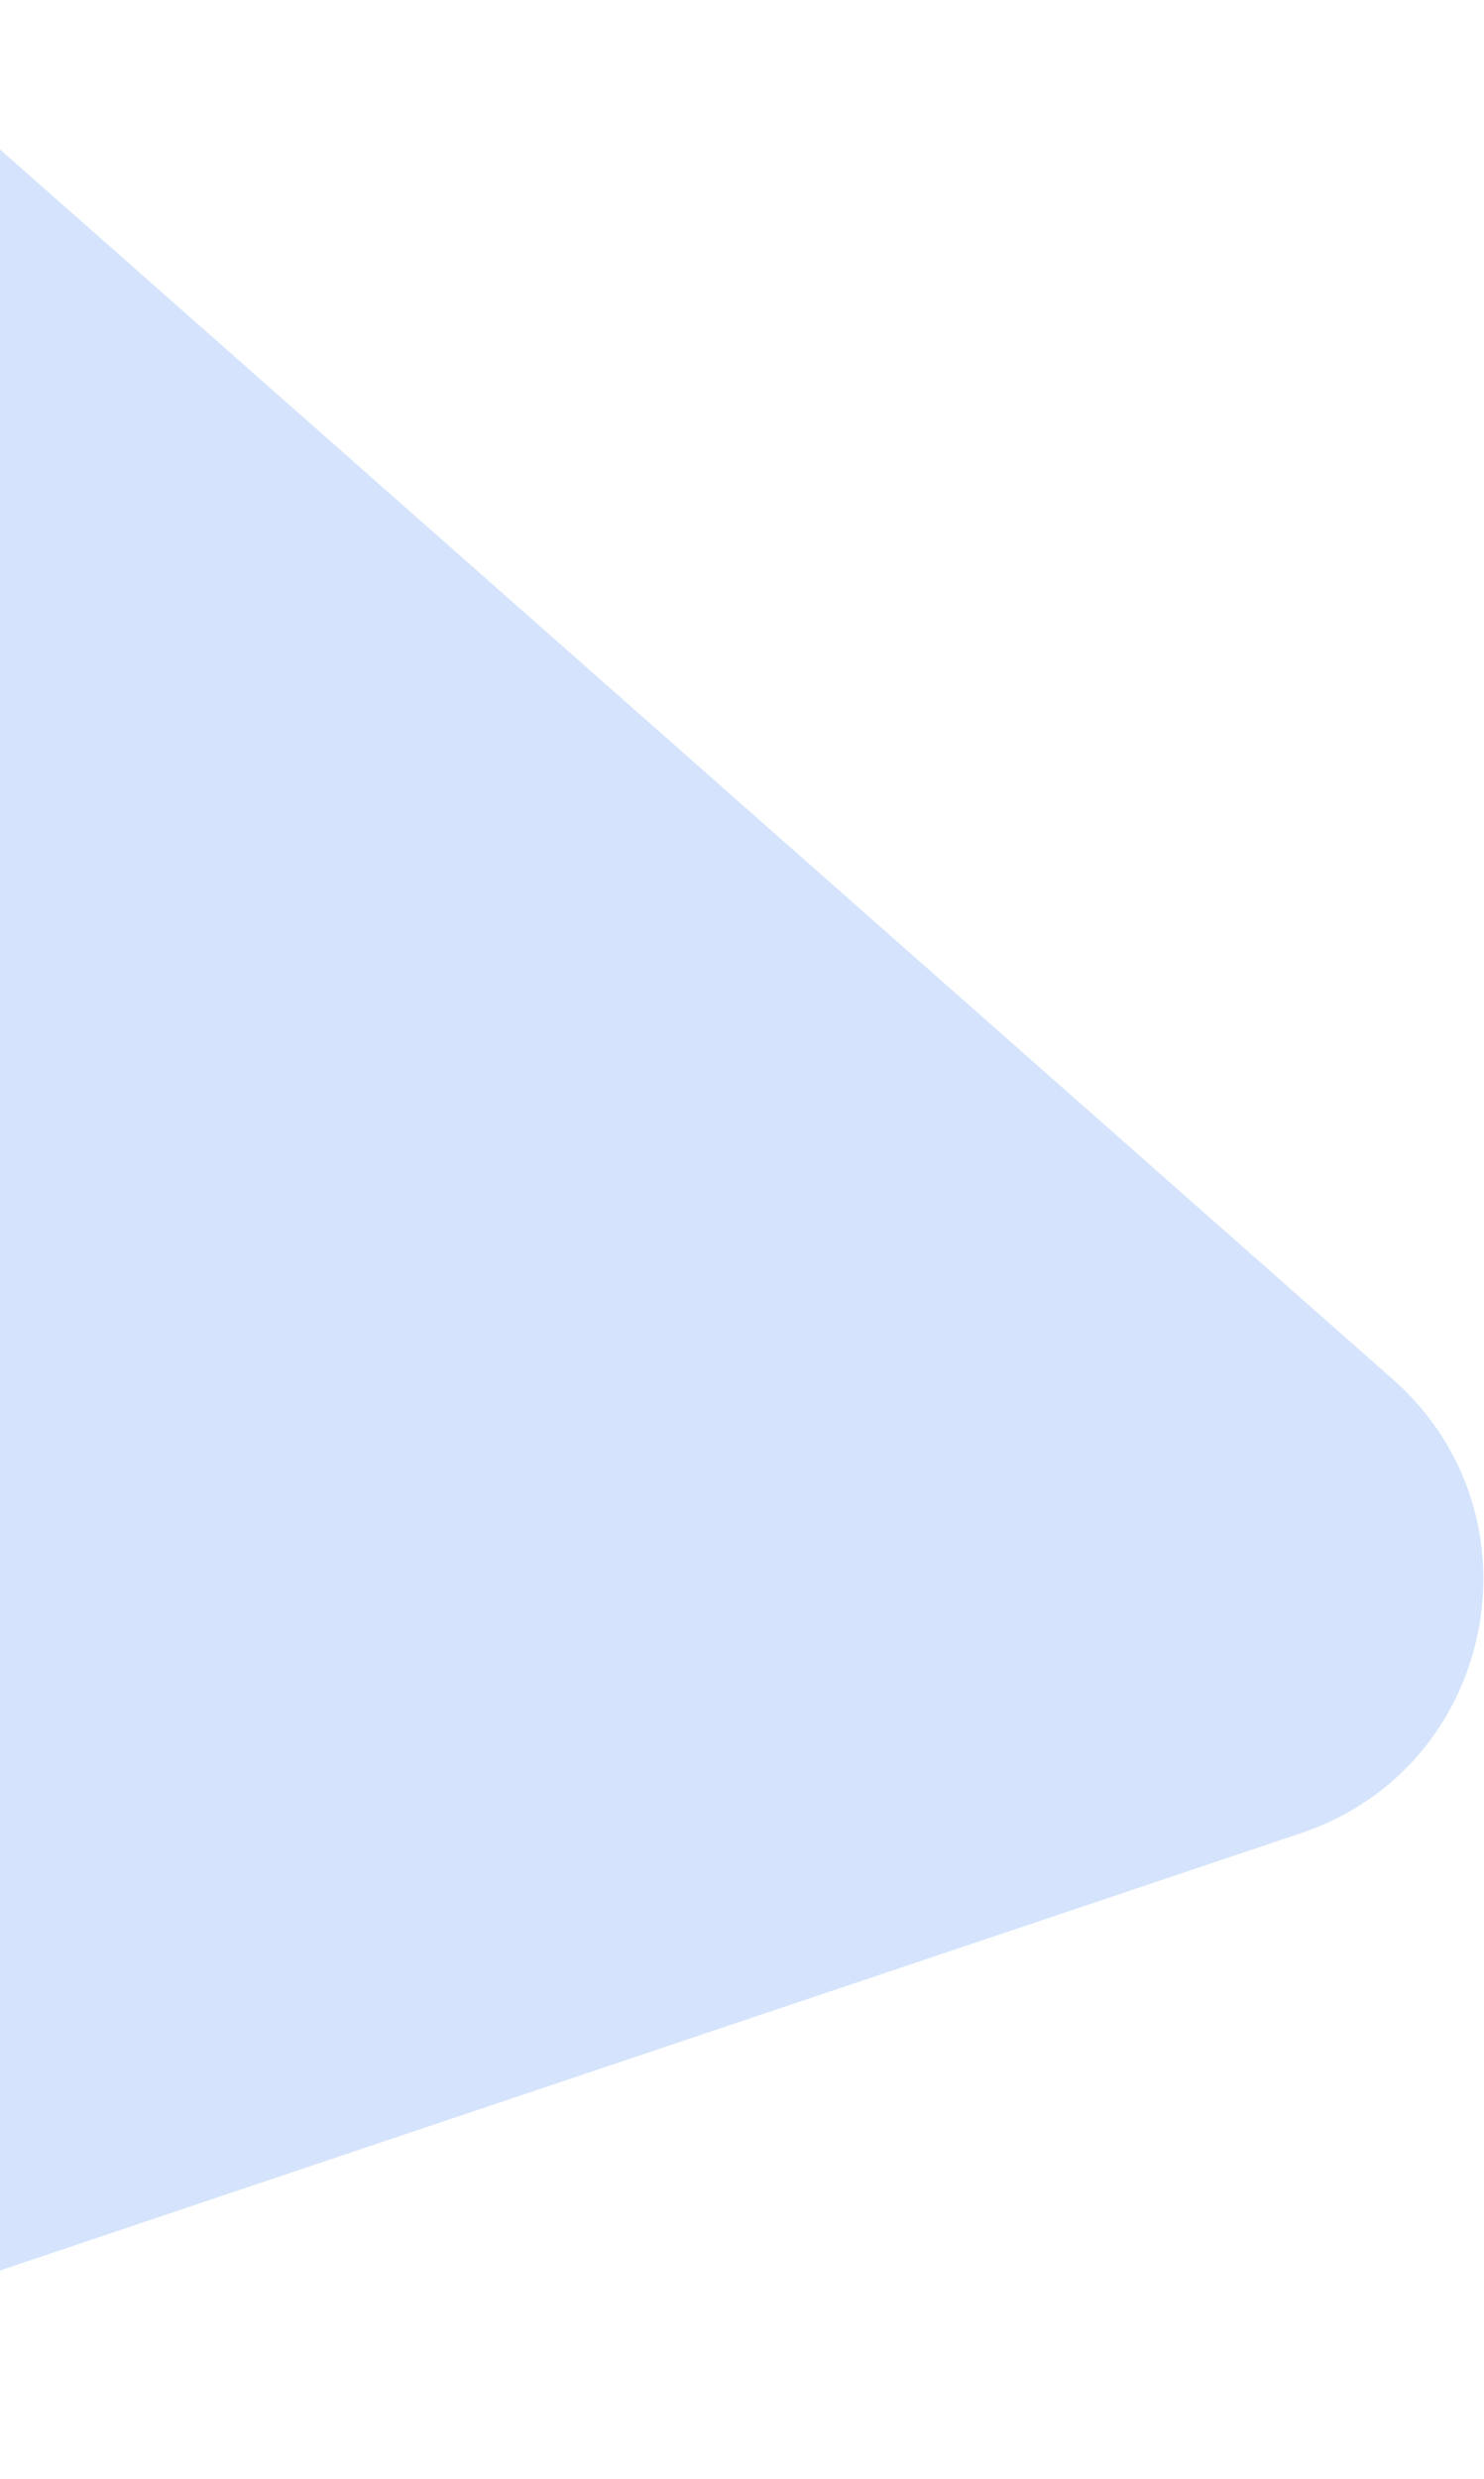<svg width="115" height="192" viewBox="0 0 115 192" fill="none" xmlns="http://www.w3.org/2000/svg">
<path opacity="0.22" d="M100.834 141.978C115.939 136.903 119.886 117.38 107.939 106.835L-6.626 5.725C-18.574 -4.82 -37.455 1.524 -40.613 17.142L-70.895 166.914C-74.053 182.533 -59.119 195.713 -44.013 190.639L100.834 141.978Z" fill="#4285F4"/>
</svg>

